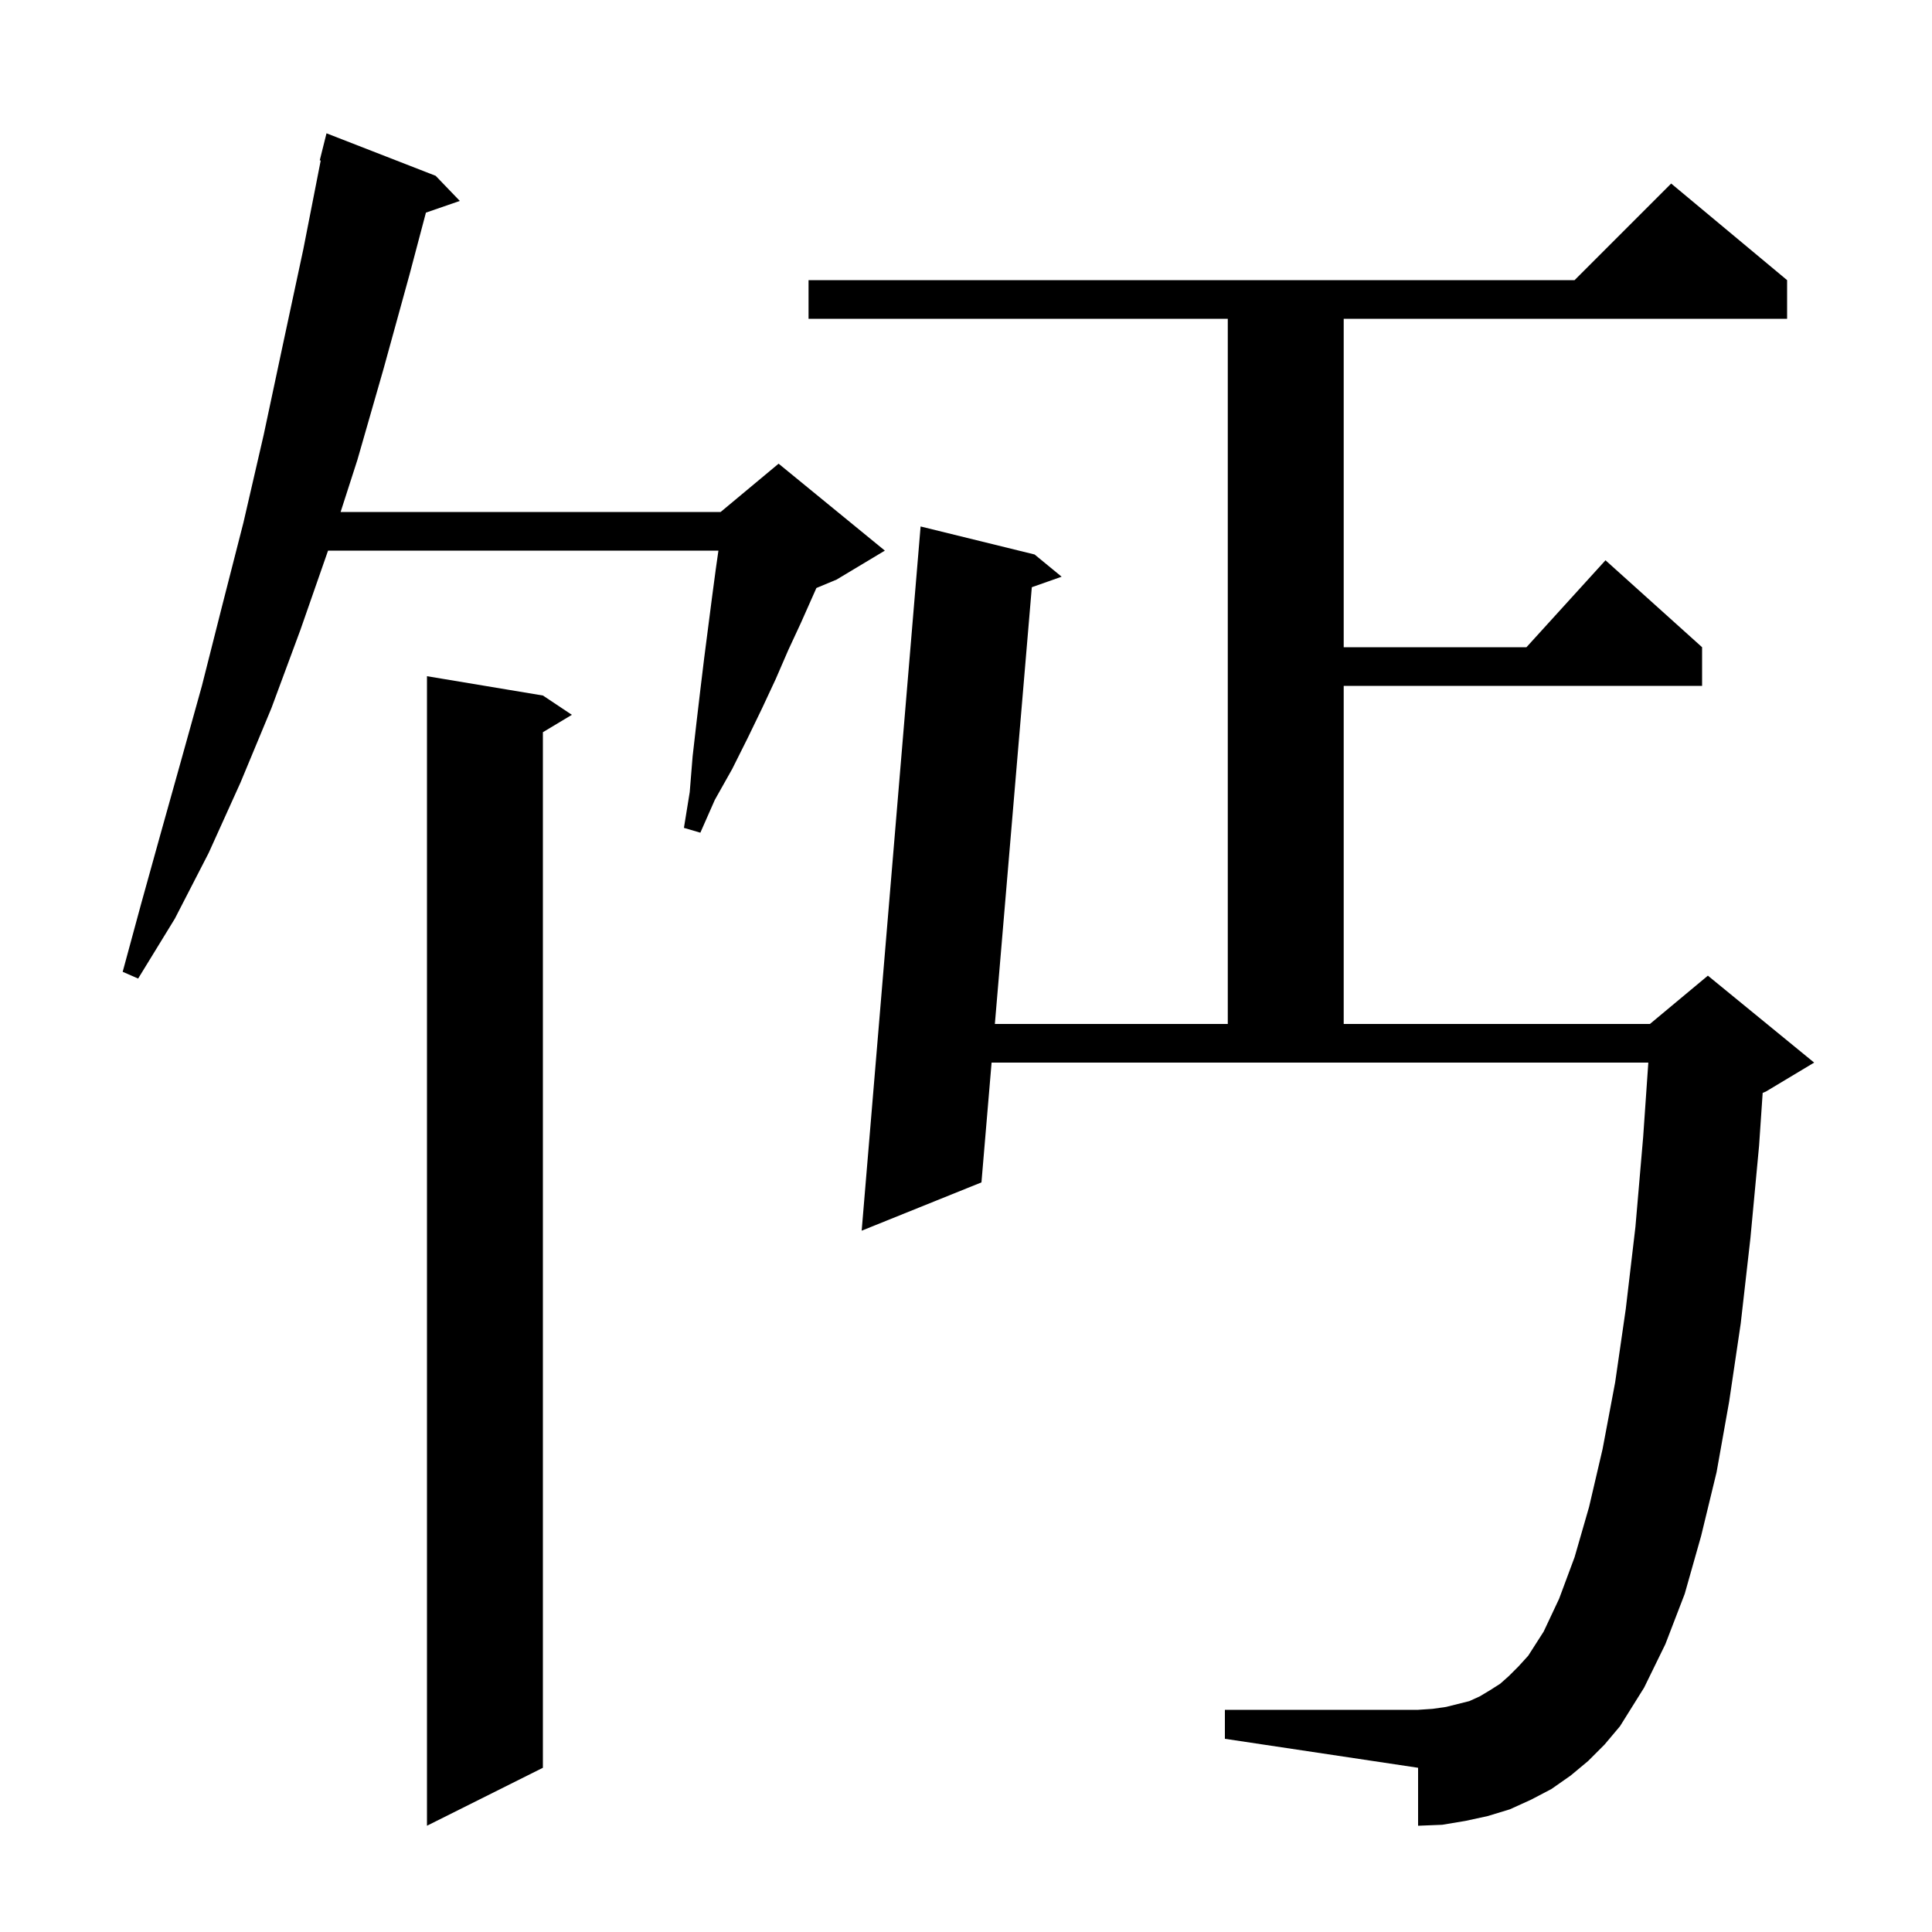 <svg xmlns="http://www.w3.org/2000/svg" xmlns:xlink="http://www.w3.org/1999/xlink" version="1.1" baseProfile="full" viewBox="0 0 200 200" width="200" height="200">
<g fill="black">
<path d="M 56.2 72.0 L 59.2 74.0 L 56.2 75.8 L 56.2 183.0 L 44.2 189.0 L 44.2 70.0 Z M 164.4 182.3 L 162.6 183.8 L 160.6 185.2 L 158.5 186.3 L 156.3 187.3 L 154.0 188.0 L 151.7 188.5 L 149.3 188.9 L 146.8 189.0 L 146.8 183.0 L 126.8 180.0 L 126.8 177.0 L 146.8 177.0 L 148.3 176.9 L 149.7 176.7 L 152.1 176.1 L 153.2 175.6 L 154.2 175.0 L 155.3 174.3 L 156.2 173.5 L 157.2 172.5 L 158.2 171.4 L 159.8 168.9 L 161.4 165.5 L 163.0 161.2 L 164.5 156.0 L 165.9 150.0 L 167.2 143.1 L 168.3 135.5 L 169.3 127.0 L 170.1 117.7 L 170.634 110.0 L 102.649 110.0 L 101.6 122.4 L 89.2 127.4 L 95.3 54.5 L 107.1 57.4 L 109.9 59.7 L 106.813 60.789 L 102.988 106.0 L 127.1 106.0 L 127.1 33.0 L 83.7 33.0 L 83.7 29.0 L 163.0 29.0 L 173.0 19.0 L 185.0 29.0 L 185.0 33.0 L 139.1 33.0 L 139.1 67.0 L 158.018 67.0 L 166.2 58.0 L 176.2 67.0 L 176.2 71.0 L 139.1 71.0 L 139.1 106.0 L 170.8 106.0 L 176.8 101.0 L 187.8 110.0 L 182.8 113.0 L 182.471 113.137 L 182.1 118.6 L 181.2 128.2 L 180.2 137.0 L 179.0 145.1 L 177.7 152.4 L 176.1 159.0 L 174.4 165.0 L 172.4 170.2 L 170.2 174.7 L 167.7 178.7 L 166.1 180.6 Z M 45.1 18.2 L 47.6 20.8 L 44.091 22.012 L 42.4 28.4 L 39.7 38.2 L 37.0 47.6 L 35.26 53.0 L 74.6 53.0 L 80.6 48.0 L 91.6 57.0 L 86.6 60.0 L 84.514 60.869 L 82.9 64.5 L 81.6 67.3 L 80.3 70.3 L 78.9 73.3 L 77.4 76.4 L 75.8 79.6 L 74.0 82.8 L 72.5 86.2 L 70.8 85.7 L 71.4 82.0 L 71.7 78.3 L 72.1 74.8 L 72.5 71.4 L 72.9 68.1 L 73.7 61.9 L 74.1 58.9 L 74.371 57.0 L 33.96 57.0 L 31.1 65.2 L 28.1 73.3 L 24.9 81.0 L 21.6 88.3 L 18.1 95.1 L 14.3 101.3 L 12.7 100.6 L 14.6 93.6 L 16.6 86.4 L 18.7 78.9 L 20.9 71.0 L 23.0 62.7 L 25.2 54.1 L 27.3 45.0 L 29.3 35.6 L 31.4 25.8 L 33.201 16.614 L 33.1 16.6 L 33.8 13.8 Z " />
</g>
</svg>
